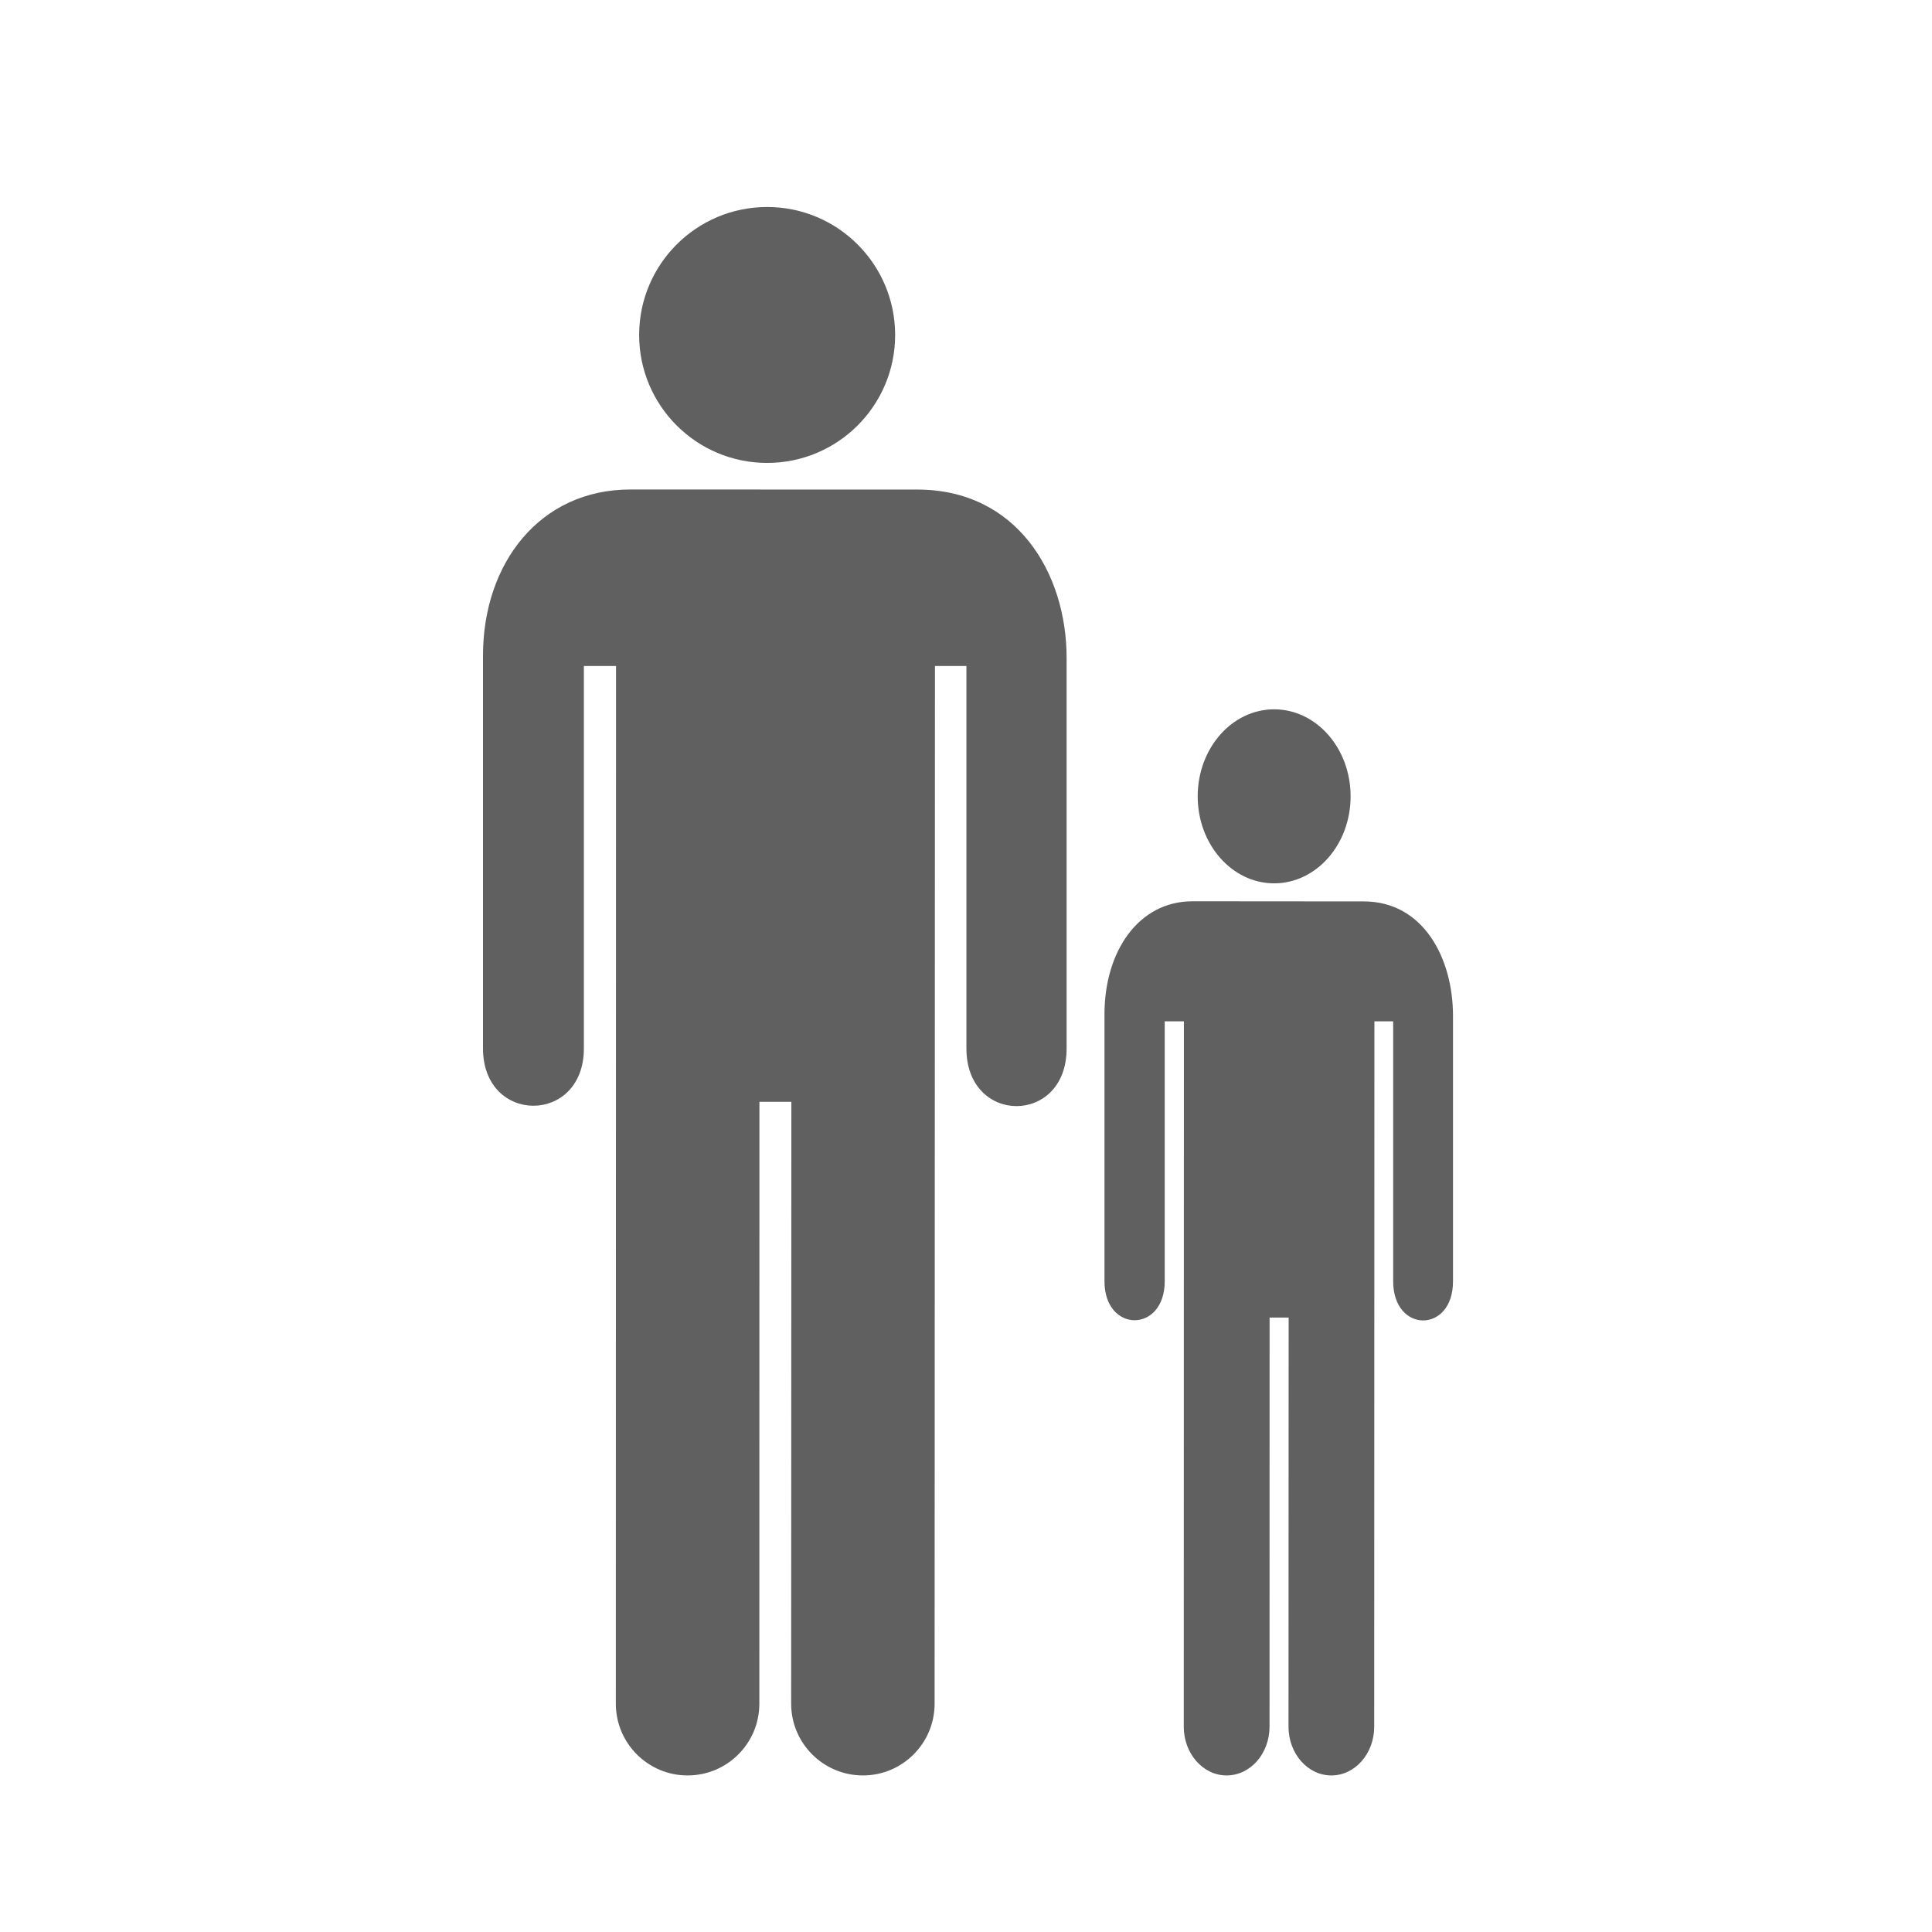 <svg width="28" height="28" viewBox="0 0 28 28" fill="none" xmlns="http://www.w3.org/2000/svg">
<path d="M12.973 4.855C12.973 5.879 12.142 6.709 11.118 6.709C10.094 6.709 9.263 5.879 9.263 4.855C9.263 3.83 10.094 3 11.118 3C12.142 3 12.973 3.83 12.973 4.855Z" fill="#606060"/>
<path d="M8.925 24.691C8.925 25.265 9.391 25.731 9.965 25.731C10.54 25.731 11.005 25.265 11.005 24.691L11.006 15.968H11.469L11.466 24.691C11.466 25.265 11.932 25.731 12.506 25.731C13.08 25.731 13.545 25.265 13.545 24.691L13.55 9.652H14.006V15.195C14.006 16.309 15.46 16.309 15.458 15.195L15.458 9.534C15.458 8.302 14.734 7.095 13.293 7.095L9.136 7.094C7.823 7.094 7 8.164 7 9.5V15.195C7 16.302 8.462 16.302 8.462 15.195V9.652H8.928L8.925 24.691Z" fill="#606060"/>
<path d="M19.574 11.541C19.574 12.237 19.078 12.802 18.466 12.802C17.854 12.802 17.358 12.237 17.358 11.541C17.358 10.845 17.854 10.28 18.466 10.28C19.078 10.28 19.574 10.845 19.574 11.541Z" fill="#606060"/>
<path d="M17.156 25.024C17.156 25.415 17.435 25.731 17.777 25.731C18.121 25.731 18.399 25.415 18.399 25.024L18.4 19.095H18.676L18.674 25.024C18.674 25.415 18.952 25.731 19.295 25.731C19.638 25.731 19.916 25.415 19.916 25.024L19.919 14.802H20.191V18.569C20.191 19.326 21.06 19.326 21.058 18.569L21.058 14.722C21.058 13.884 20.626 13.064 19.765 13.064L17.283 13.062C16.498 13.062 16.007 13.79 16.007 14.699V18.569C16.007 19.322 16.88 19.322 16.88 18.569L16.88 14.802H17.158L17.156 25.024Z" fill="#606060"/>
</svg>
